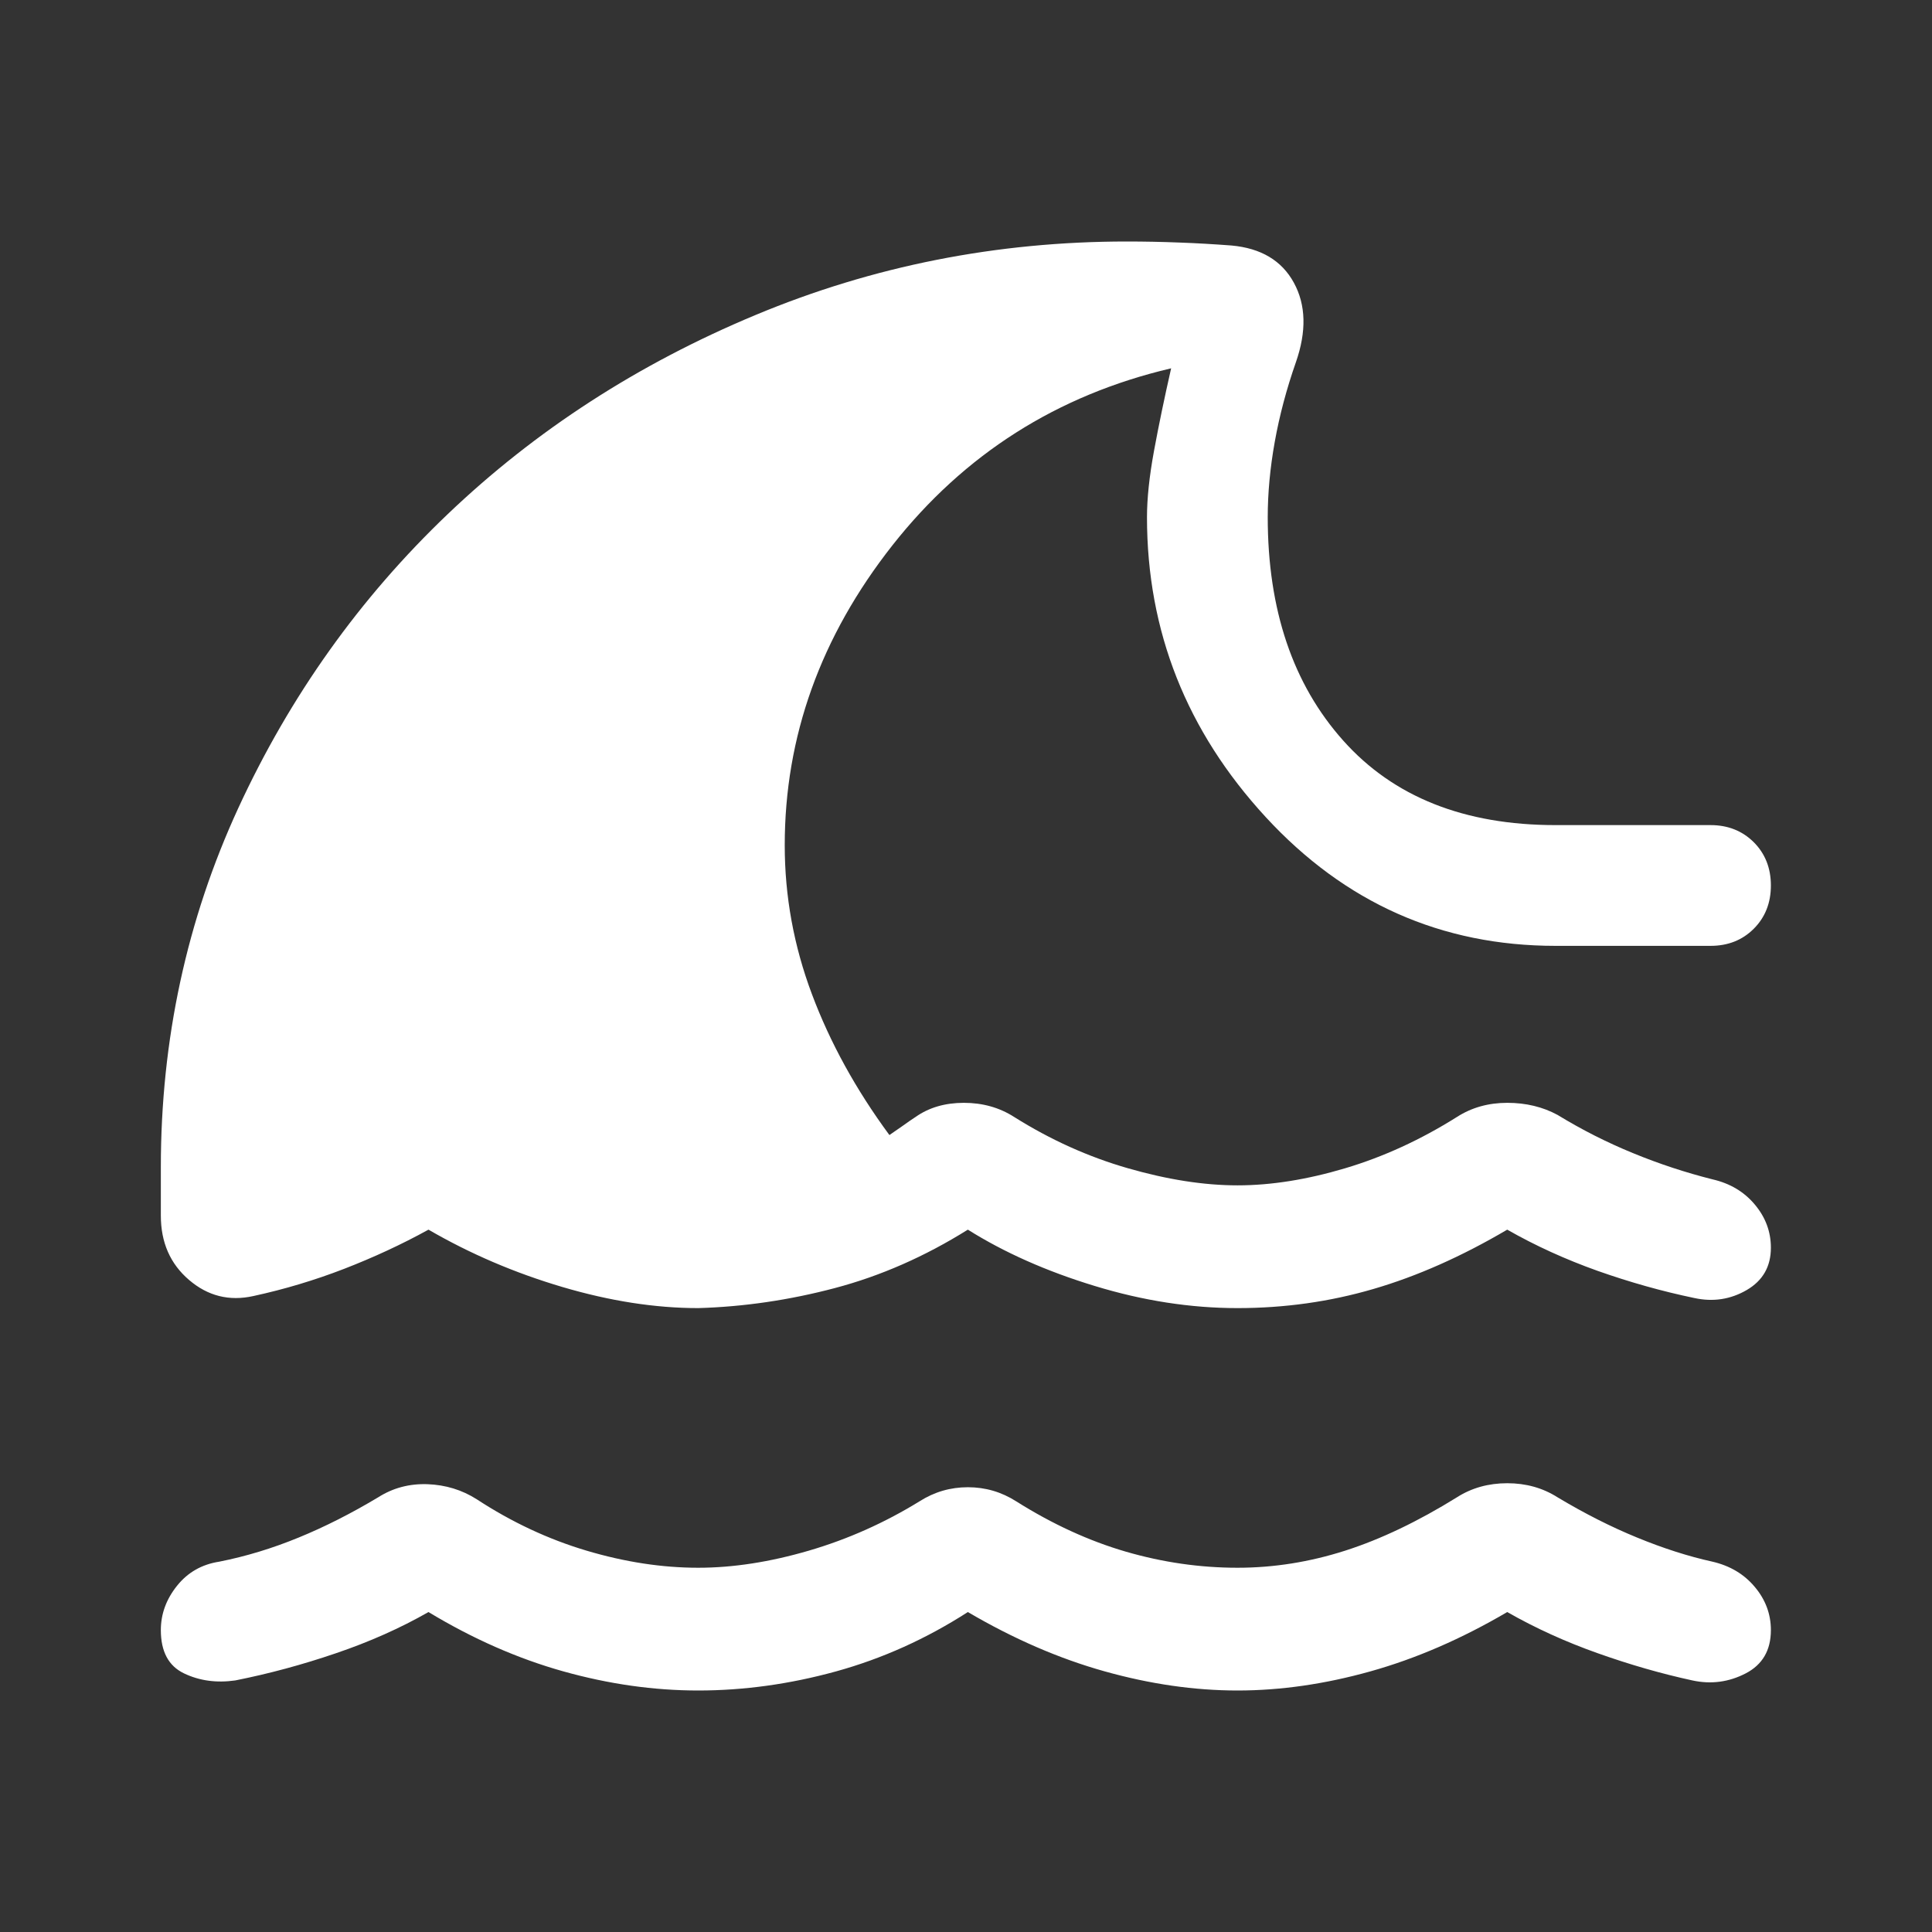 <svg width="28" height="28" viewBox="0 0 28 28" fill="none" xmlns="http://www.w3.org/2000/svg">
<rect x="0" y="0" width="28" height="28" fill="#333333" stroke="none"/>
<path d="M10.119 24.5C9.477 24.5 8.826 24.408 8.165 24.223C7.504 24.038 6.852 23.751 6.21 23.363C5.802 23.596 5.355 23.795 4.869 23.96C4.383 24.126 3.897 24.257 3.41 24.354C3.138 24.393 2.89 24.359 2.667 24.252C2.443 24.145 2.331 23.936 2.331 23.625C2.331 23.392 2.409 23.178 2.565 22.983C2.72 22.789 2.924 22.672 3.177 22.633C3.566 22.556 3.95 22.439 4.329 22.283C4.708 22.128 5.092 21.933 5.481 21.7C5.695 21.564 5.933 21.501 6.196 21.51C6.458 21.52 6.697 21.593 6.91 21.729C7.416 22.06 7.946 22.308 8.5 22.473C9.054 22.638 9.594 22.721 10.119 22.721C10.624 22.721 11.159 22.638 11.723 22.473C12.287 22.308 12.822 22.069 13.327 21.758C13.541 21.622 13.774 21.554 14.027 21.554C14.28 21.554 14.513 21.622 14.727 21.758C15.252 22.089 15.782 22.332 16.317 22.488C16.851 22.643 17.391 22.721 17.935 22.721C18.46 22.721 18.981 22.638 19.496 22.473C20.011 22.308 20.551 22.05 21.115 21.7C21.328 21.564 21.572 21.496 21.844 21.496C22.116 21.496 22.359 21.564 22.573 21.7C22.962 21.933 23.346 22.128 23.725 22.283C24.104 22.439 24.469 22.556 24.819 22.633C25.072 22.692 25.276 22.813 25.431 22.998C25.587 23.183 25.665 23.392 25.665 23.625C25.665 23.917 25.543 24.126 25.3 24.252C25.057 24.378 24.799 24.413 24.527 24.354C24.08 24.257 23.623 24.126 23.156 23.96C22.69 23.795 22.252 23.596 21.844 23.363C21.183 23.751 20.522 24.038 19.86 24.223C19.199 24.408 18.558 24.5 17.935 24.5C17.313 24.5 16.672 24.408 16.011 24.223C15.349 24.038 14.688 23.751 14.027 23.363C13.424 23.751 12.787 24.038 12.117 24.223C11.446 24.408 10.78 24.5 10.119 24.5ZM10.119 18.958C9.497 18.958 8.84 18.856 8.15 18.652C7.46 18.448 6.813 18.171 6.21 17.821C5.822 18.035 5.413 18.224 4.985 18.39C4.558 18.555 4.12 18.686 3.673 18.783C3.323 18.861 3.012 18.783 2.74 18.55C2.467 18.317 2.331 18.006 2.331 17.617V16.917C2.331 15.069 2.706 13.334 3.454 11.71C4.203 10.087 5.214 8.667 6.488 7.452C7.761 6.237 9.249 5.274 10.95 4.565C12.651 3.855 14.445 3.5 16.331 3.5C16.584 3.5 16.837 3.505 17.09 3.515C17.342 3.524 17.595 3.539 17.848 3.558C18.276 3.597 18.577 3.777 18.752 4.098C18.927 4.419 18.937 4.803 18.781 5.25C18.645 5.639 18.543 6.023 18.475 6.402C18.407 6.781 18.373 7.146 18.373 7.496C18.373 8.838 18.738 9.917 19.467 10.733C20.196 11.55 21.222 11.958 22.544 11.958H24.79C25.042 11.958 25.251 12.041 25.417 12.206C25.582 12.371 25.665 12.581 25.665 12.833C25.665 13.086 25.582 13.295 25.417 13.46C25.251 13.626 25.042 13.708 24.79 13.708H22.544C20.891 13.708 19.491 13.086 18.344 11.842C17.197 10.597 16.623 9.149 16.623 7.496C16.623 7.224 16.657 6.903 16.725 6.533C16.793 6.164 16.876 5.765 16.973 5.338C15.32 5.726 13.974 6.582 12.933 7.904C11.893 9.226 11.373 10.675 11.373 12.25C11.373 12.989 11.504 13.708 11.767 14.408C12.029 15.108 12.403 15.789 12.89 16.45C12.948 16.411 13.011 16.367 13.079 16.319C13.147 16.27 13.21 16.226 13.269 16.188C13.463 16.051 13.697 15.983 13.969 15.983C14.241 15.983 14.484 16.051 14.698 16.188C15.223 16.518 15.772 16.766 16.346 16.931C16.919 17.096 17.449 17.179 17.935 17.179C18.422 17.179 18.942 17.096 19.496 16.931C20.05 16.766 20.59 16.518 21.115 16.188C21.328 16.051 21.572 15.983 21.844 15.983C22.116 15.983 22.359 16.042 22.573 16.158C22.923 16.372 23.288 16.557 23.667 16.712C24.046 16.868 24.43 16.994 24.819 17.092C25.072 17.15 25.276 17.271 25.431 17.456C25.587 17.641 25.665 17.85 25.665 18.083C25.665 18.356 25.548 18.56 25.315 18.696C25.081 18.832 24.828 18.871 24.556 18.812C24.09 18.715 23.623 18.584 23.156 18.419C22.69 18.253 22.252 18.054 21.844 17.821C21.183 18.21 20.536 18.497 19.904 18.681C19.272 18.866 18.616 18.958 17.935 18.958C17.255 18.958 16.565 18.851 15.865 18.637C15.165 18.424 14.552 18.151 14.027 17.821C13.405 18.21 12.763 18.492 12.102 18.667C11.441 18.842 10.78 18.939 10.119 18.958Z" fill="white"/>
</svg>
